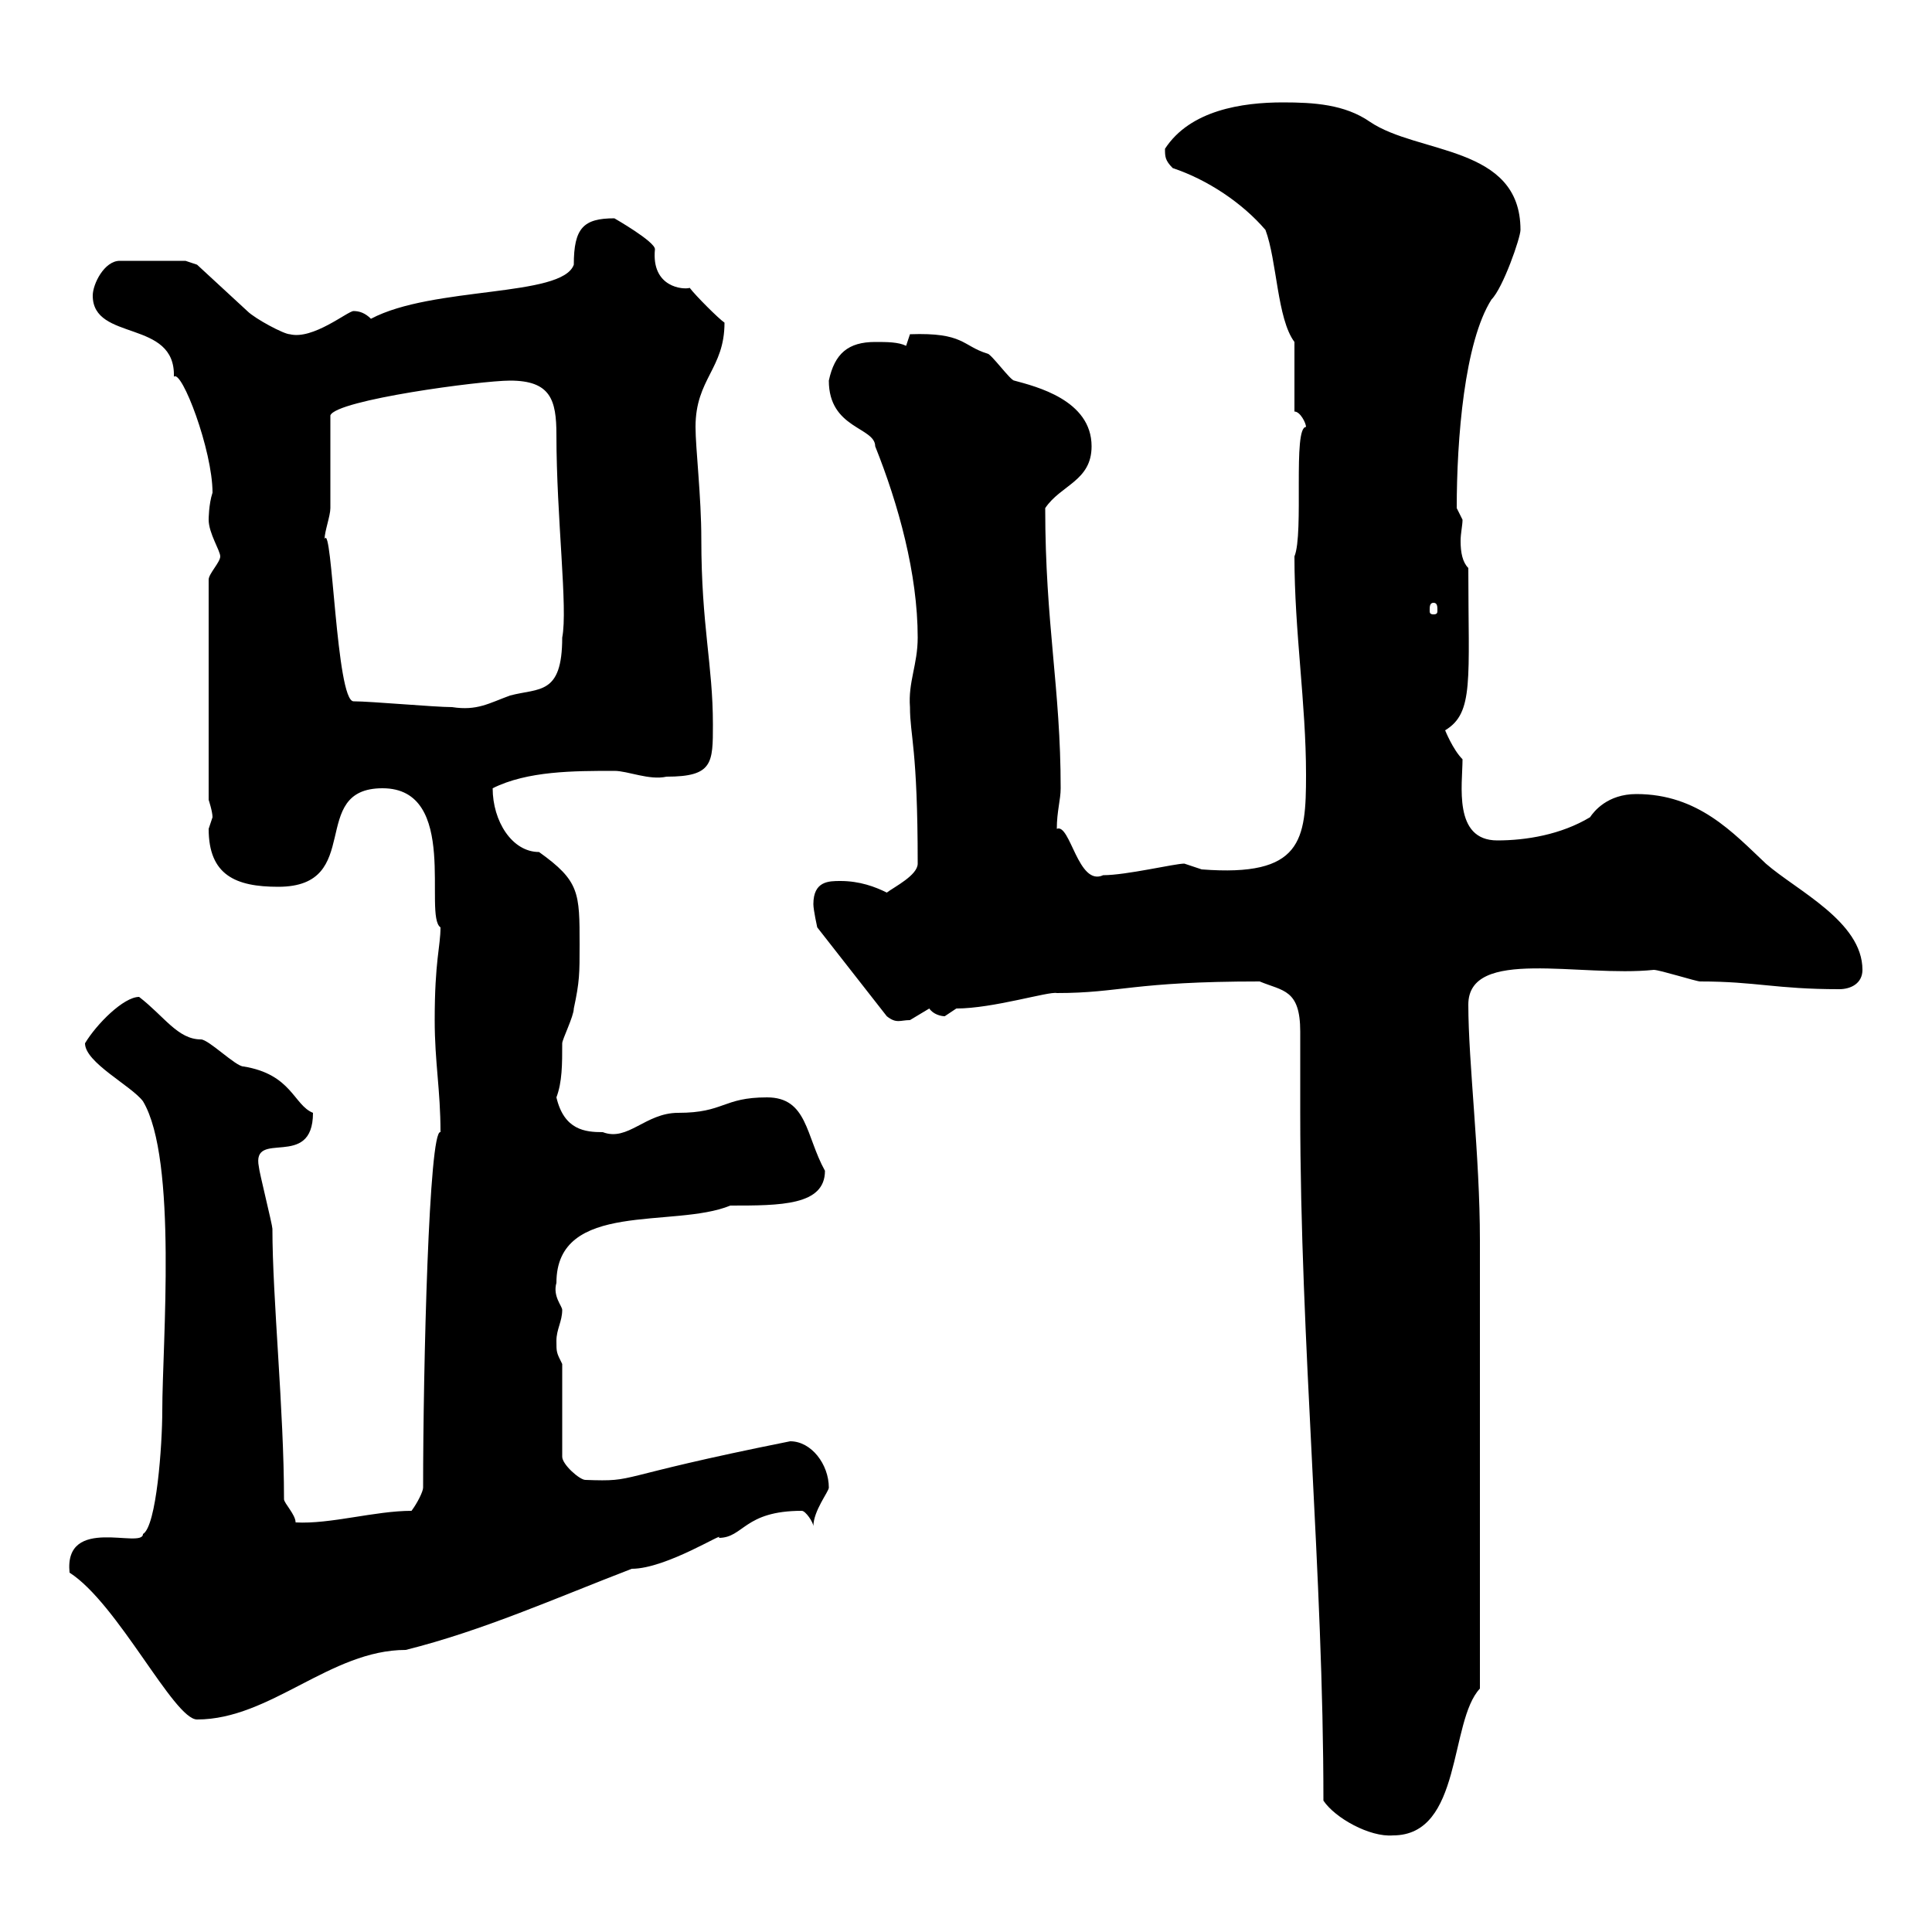 <svg xmlns="http://www.w3.org/2000/svg" xmlns:xlink="http://www.w3.org/1999/xlink" width="300" height="300"><path d="M205.50 279.60C207.30 282.30 212.70 285.30 216.30 285C227.10 285 225 267.30 229.80 262.20L229.80 192.60C229.80 179.40 228 165 228 156C228 147 245.40 151.80 256.80 150.60C257.70 150.60 263.40 152.40 264 152.40C272.70 152.40 275.70 153.60 285.60 153.60C287.40 153.60 289.20 152.70 289.20 150.60C289.20 143.10 279 138.30 274.20 134.10C269.10 129.30 263.70 123.30 254.10 123.30C249.60 123.30 247.50 126 246.90 126.90C242.40 129.60 237 130.50 232.50 130.50C225.60 130.50 227.10 121.80 227.10 117.90C225.60 116.40 224.40 113.40 224.40 113.40C228.90 110.70 228 105.60 228 88.20C227.10 87.30 226.80 85.80 226.80 84C226.80 82.80 227.10 81.60 227.10 80.70C227.10 80.70 226.20 78.90 226.20 78.90C226.20 68.10 227.40 53.10 231.60 46.50C233.40 44.70 236.10 36.90 236.10 35.70C236.10 22.50 220.20 24 212.70 18.90C208.80 16.20 204 15.90 199.20 15.90C192.90 15.90 184.80 17.10 180.90 23.10C180.90 24.30 180.90 24.90 182.10 26.10C187.50 27.90 192.90 31.50 196.50 35.70C198.30 40.50 198.30 49.50 201 53.10L201 63.90C201.90 63.90 202.80 65.70 202.80 66.30C200.70 66.30 202.50 82.80 201 86.40C201 98.10 202.80 109.20 202.80 120.30C202.80 130.50 202.20 136.20 186.60 135C186.60 135 183.90 134.10 183.90 134.10C182.40 134.10 174.90 135.90 171.30 135.90C167.40 137.70 166.20 127.80 164.10 128.70C164.10 126 164.70 124.20 164.70 122.40C164.70 106.80 162.30 96.90 162.30 78.90C164.70 75.30 169.50 74.70 169.50 69.30C169.50 62.10 160.80 60 157.50 59.10C156.90 59.10 153.90 54.90 153.30 54.90C149.40 53.70 149.70 51.60 141.30 51.90L140.70 53.70C139.50 53.10 137.70 53.10 135.90 53.10C131.70 53.10 129.60 54.90 128.70 59.10C128.70 66.60 135.90 66.30 135.90 69.30C139.50 78.30 142.50 89.10 142.50 99C142.50 103.20 141 105.90 141.30 109.80C141.30 114.30 142.50 116.10 142.50 134.10C142.50 135.90 138.90 137.70 137.70 138.60C135.90 137.70 133.50 136.80 130.50 136.80C128.70 136.80 126.30 136.80 126.30 140.40C126.30 141.30 126.90 144 126.90 144L137.70 157.80C139.20 159 139.80 158.40 141.30 158.40C141.30 158.40 144.30 156.60 144.30 156.60C144.90 157.50 146.10 157.80 146.70 157.80C146.70 157.80 148.50 156.60 148.50 156.60C154.20 156.60 162.90 153.90 164.10 154.20C174 154.20 175.80 152.40 195.60 152.40C199.20 153.90 201.90 153.60 201.90 160.20C201.90 164.70 201.90 168.60 201.90 172.80C201.90 208.50 205.50 244.50 205.50 279.60ZM10.80 244.20C18.30 249 27 267 30.60 267C42 267 51.30 256.20 63 256.20C75 253.20 86.40 248.10 98.10 243.60C103.50 243.60 112.80 237.60 111.60 238.80C115.50 238.80 115.50 234.60 124.50 234.60C125.10 234.60 126.30 236.40 126.30 237C126.30 234.60 128.70 231.60 128.70 231C128.70 227.40 126 223.80 122.70 223.80C94.20 229.50 99.30 230.10 90.90 229.80C90 229.80 87.30 227.40 87.30 226.20L87.30 211.80C86.40 210 86.40 210 86.40 208.20C86.40 206.40 87.30 205.20 87.30 203.40C87.30 202.80 85.80 201.30 86.40 199.20C86.40 186.30 104.70 190.80 113.40 187.20C121.20 187.20 128.10 187.20 128.10 181.80C125.10 176.40 125.40 170.40 119.10 170.40C112.20 170.40 112.50 172.80 105.30 172.80C100.20 172.80 97.50 177.30 93.60 175.80C90.90 175.80 87.60 175.50 86.40 170.40C87.30 168 87.30 165.30 87.30 162C87.30 161.40 89.10 157.80 89.10 156.60C90 152.40 90 151.20 90 146.70C90 138.60 90 136.80 83.70 132.30C79.50 132.30 76.50 127.50 76.50 122.40C81.90 119.70 89.10 119.70 95.40 119.70C97.50 119.70 100.80 121.20 103.50 120.60C110.70 120.60 110.70 118.50 110.70 112.50C110.70 103.20 108.90 97.20 108.90 83.70C108.90 77.10 108 69.60 108 66.30C108 58.80 112.50 57.30 112.50 50.10C111.60 49.50 108 45.90 107.10 44.70C106.20 45 101.10 44.70 101.70 38.70C101.70 37.50 95.40 33.90 95.40 33.90C90.60 33.90 89.10 35.40 89.10 41.10C87.30 46.20 67.20 44.40 57.60 49.50C56.70 48.60 55.80 48.30 54.90 48.30C54 48.30 48.60 52.80 45 51.90C44.10 51.90 39.60 49.50 38.40 48.30C38.40 48.30 30.60 41.10 30.60 41.10C30.60 41.10 28.80 40.50 28.80 40.50L18.60 40.50C16.20 40.50 14.40 44.10 14.40 45.90C14.40 53.10 27.30 49.50 27 58.50C28.20 57.30 33 69.90 33 76.50C32.40 78.30 32.40 80.70 32.40 80.70C32.40 82.80 34.20 85.50 34.20 86.40C34.20 87.30 32.40 89.10 32.40 90L32.40 124.20C32.40 124.20 33 126 33 126.90C33 126.90 32.40 128.70 32.40 128.70C32.40 135.90 36.60 137.70 43.20 137.70C56.70 137.70 47.70 122.40 59.40 122.40C71.40 122.40 65.70 142.20 68.40 144C68.40 147 67.50 149.10 67.50 158.40C67.50 165 68.40 169.20 68.40 175.80C66.60 175.20 65.70 212.40 65.70 231C65.70 231.60 64.80 233.40 63.90 234.60C58.20 234.60 51.30 236.70 45.90 236.40C45.90 235.20 44.10 233.40 44.10 232.80C44.10 219 42.30 201.60 42.30 190.80C42.30 190.20 40.20 181.80 40.20 181.20C39 175.20 48.60 181.80 48.60 172.80C45.60 171.60 45.30 166.80 37.80 165.60C36.60 165.60 32.40 161.40 31.20 161.40C27.60 161.40 25.50 157.80 21.60 154.80C19.20 154.80 15 159 13.20 162C13.20 165 20.40 168.60 22.20 171C27.60 180 25.20 208.80 25.20 219C25.20 224.40 24.30 237 22.20 238.20C22.20 240.60 9.90 235.20 10.80 244.20ZM54.90 108.90C52.20 108.90 51.60 81 50.40 83.70C50.40 82.50 51.30 80.10 51.30 78.90C51.30 77.10 51.30 66.30 51.30 64.50C52.20 62.10 74.70 59.10 79.20 59.10C85.50 59.10 86.40 62.10 86.40 67.50C86.40 80.40 88.20 94.50 87.30 99C87.30 108 83.70 106.80 79.20 108C75.90 109.20 74.10 110.40 70.20 109.80C67.50 109.80 57.60 108.90 54.90 108.90ZM222.60 93.60C223.20 93.60 223.20 94.20 223.20 94.80C223.20 95.10 223.20 95.40 222.60 95.40C222 95.40 222 95.10 222 94.80C222 94.20 222 93.60 222.60 93.60Z"/></svg>